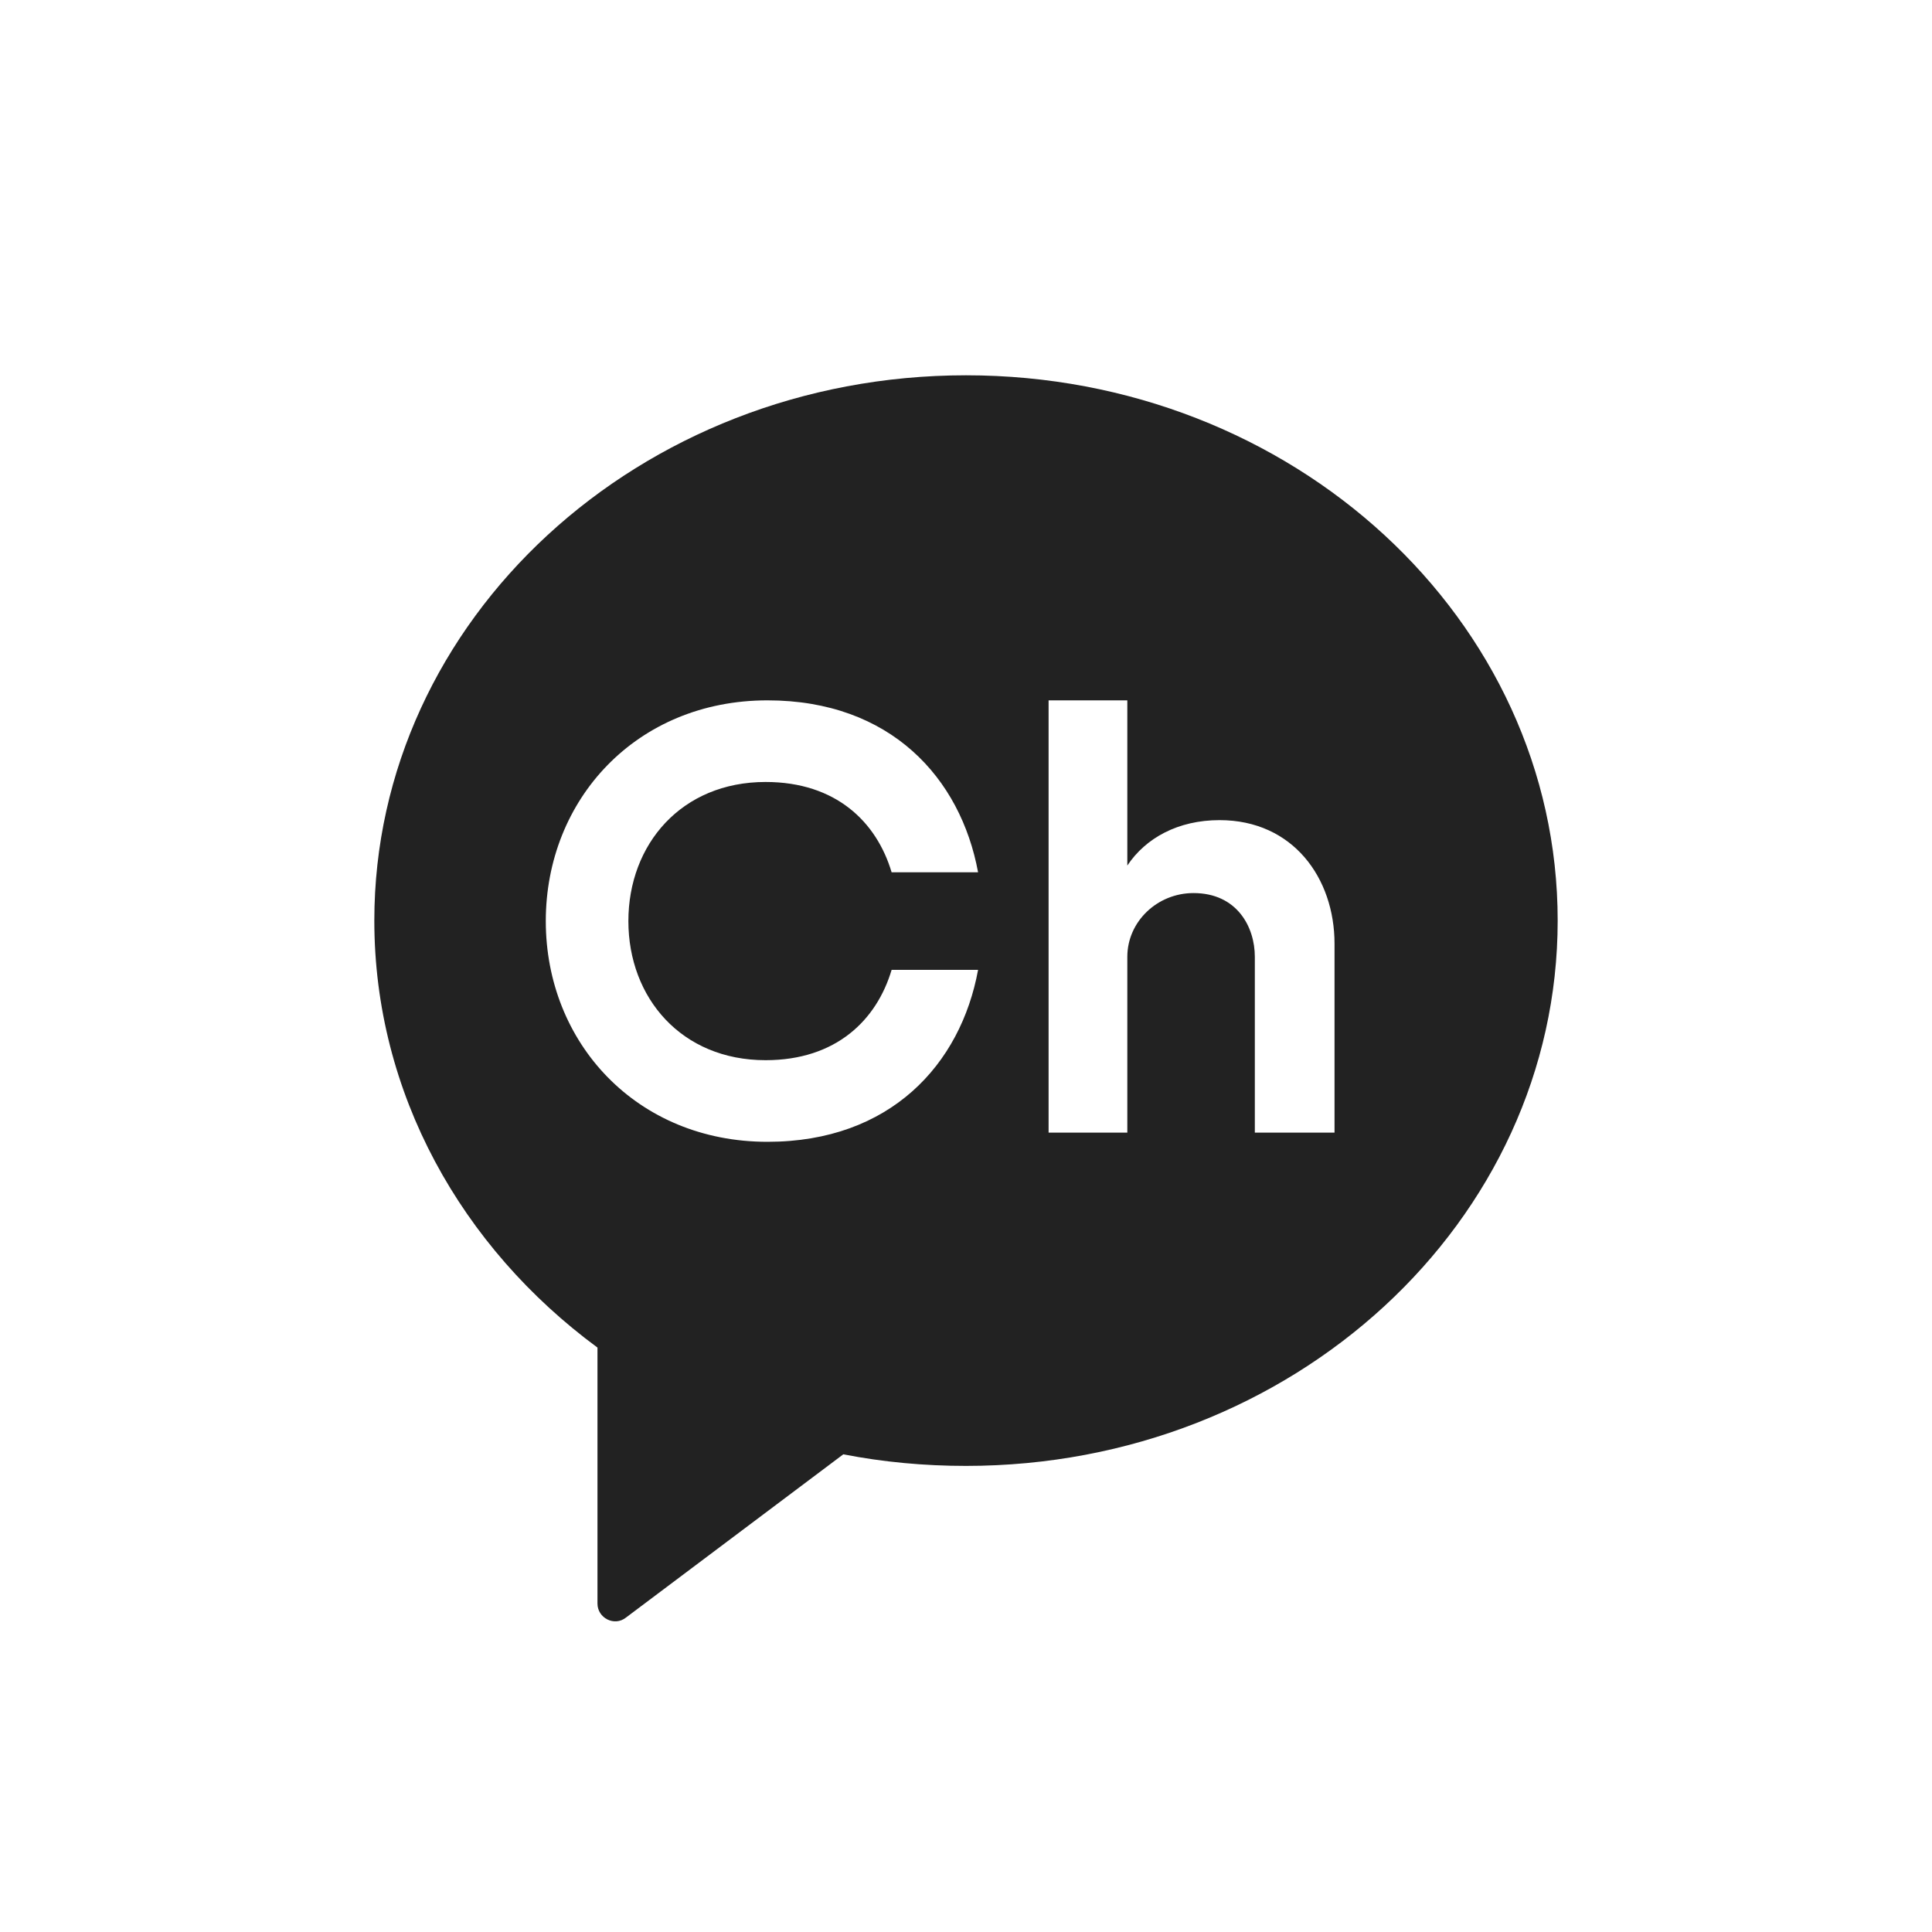 <svg xmlns="http://www.w3.org/2000/svg" viewBox="0 0 40 40" fill="none">
    <g>
        <rect width="40" height="40"></rect>
        <path d="M20 7.77C13.23 7.77 7.75 12.83 7.75 19.06C7.75 22.64 9.56 25.83 12.37 27.9V33.2C12.37 33.5 12.72 33.68 12.96 33.49L17.46 30.11C18.28 30.27 19.13 30.35 20 30.35C26.77 30.35 32.25 25.29 32.25 19.06C32.25 12.83 26.77 7.77 20 7.77ZM15.85 21.95C17.31 21.95 18.15 21.12 18.46 20.08H20.25C19.89 22.04 18.43 23.64 15.89 23.64C13.18 23.64 11.3 21.59 11.3 19.07C11.3 16.55 13.18 14.5 15.89 14.5C18.44 14.5 19.89 16.11 20.25 18.06H18.46C18.15 17.02 17.31 16.19 15.85 16.19C14.11 16.19 13.01 17.48 13.01 19.07C13.01 20.66 14.11 21.95 15.85 21.95ZM27.63 23.45H25.98V19.81C25.98 19.19 25.61 18.49 24.71 18.49C23.96 18.49 23.34 19.08 23.34 19.81V23.45H21.71V14.5H23.34V17.92C23.72 17.35 24.39 16.98 25.25 16.98C26.77 16.98 27.63 18.18 27.63 19.54V23.45Z" fill="#222222"/>
    </g>
</svg>
